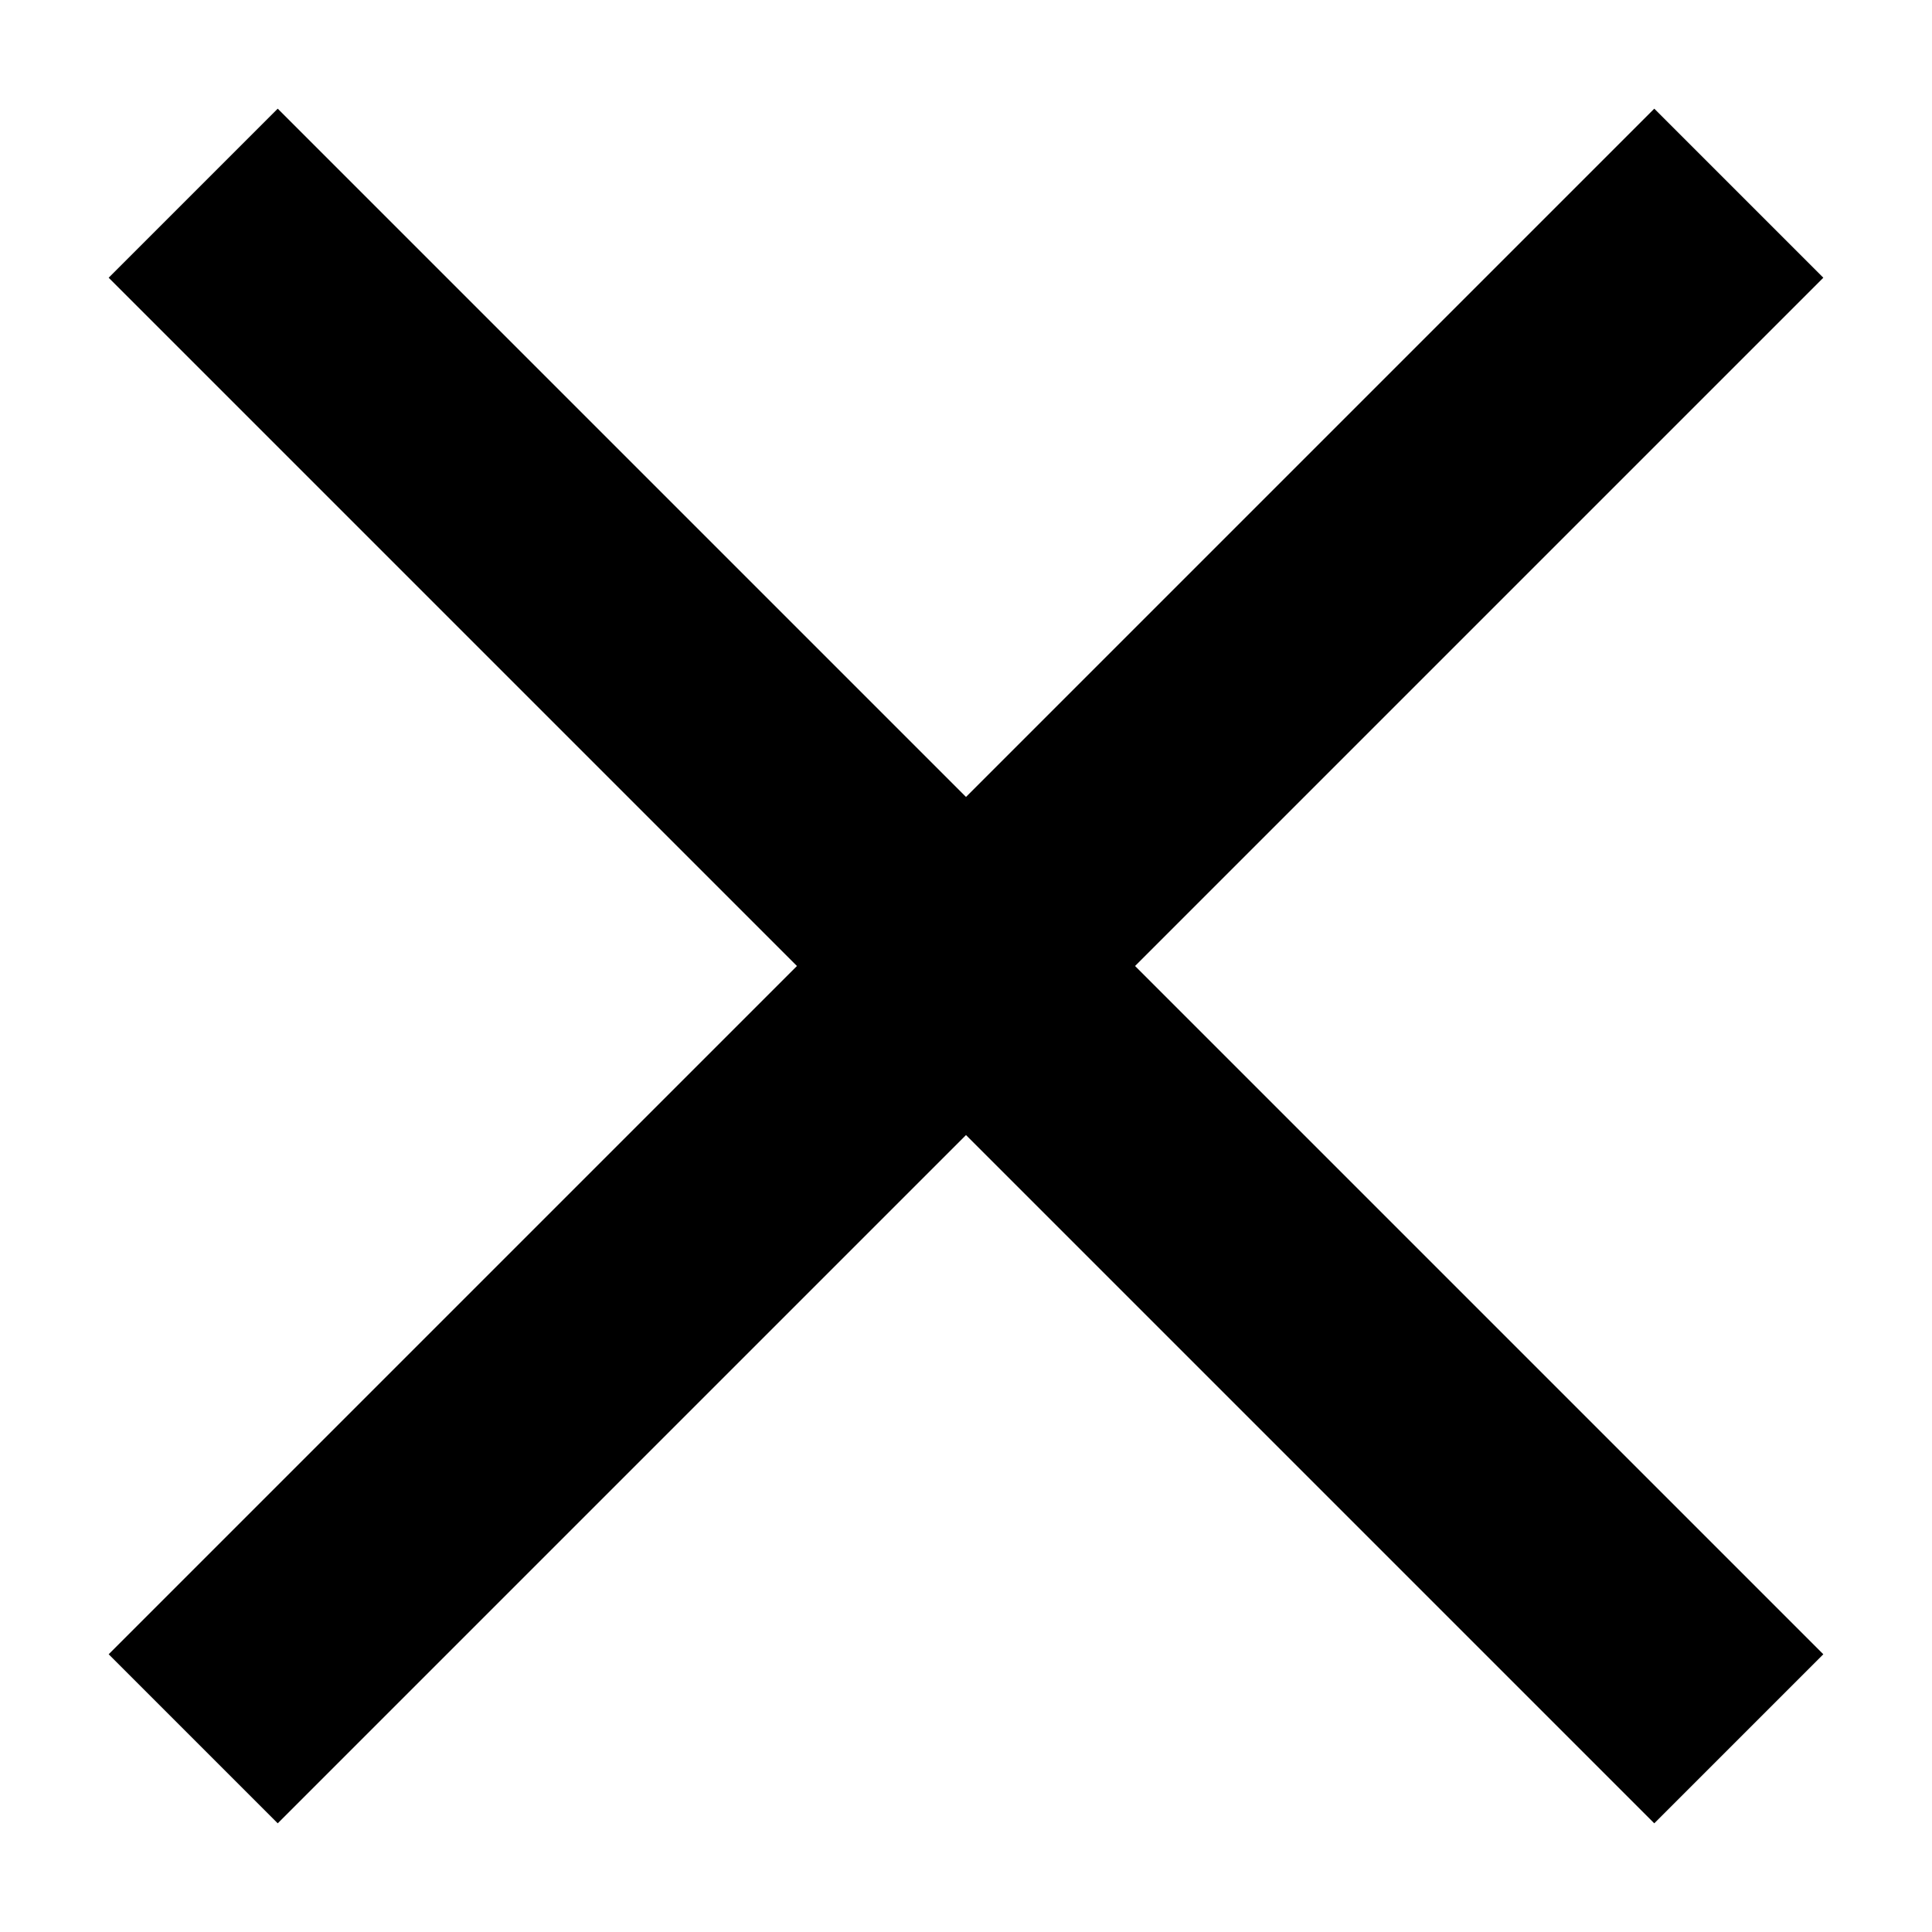 <svg xmlns="http://www.w3.org/2000/svg" viewBox="0 0 16 16" style="enable-background:new 0 0 16 16" xml:space="preserve"><path d="M15.1 2.3 13.7.9 8 6.6 2.3.9.9 2.3 6.6 8 .9 13.7l1.4 1.4L8 9.4l5.7 5.7 1.4-1.4L9.4 8l5.7-5.7z" style="fill-rule:evenodd;clip-rule:evenodd"/></svg>